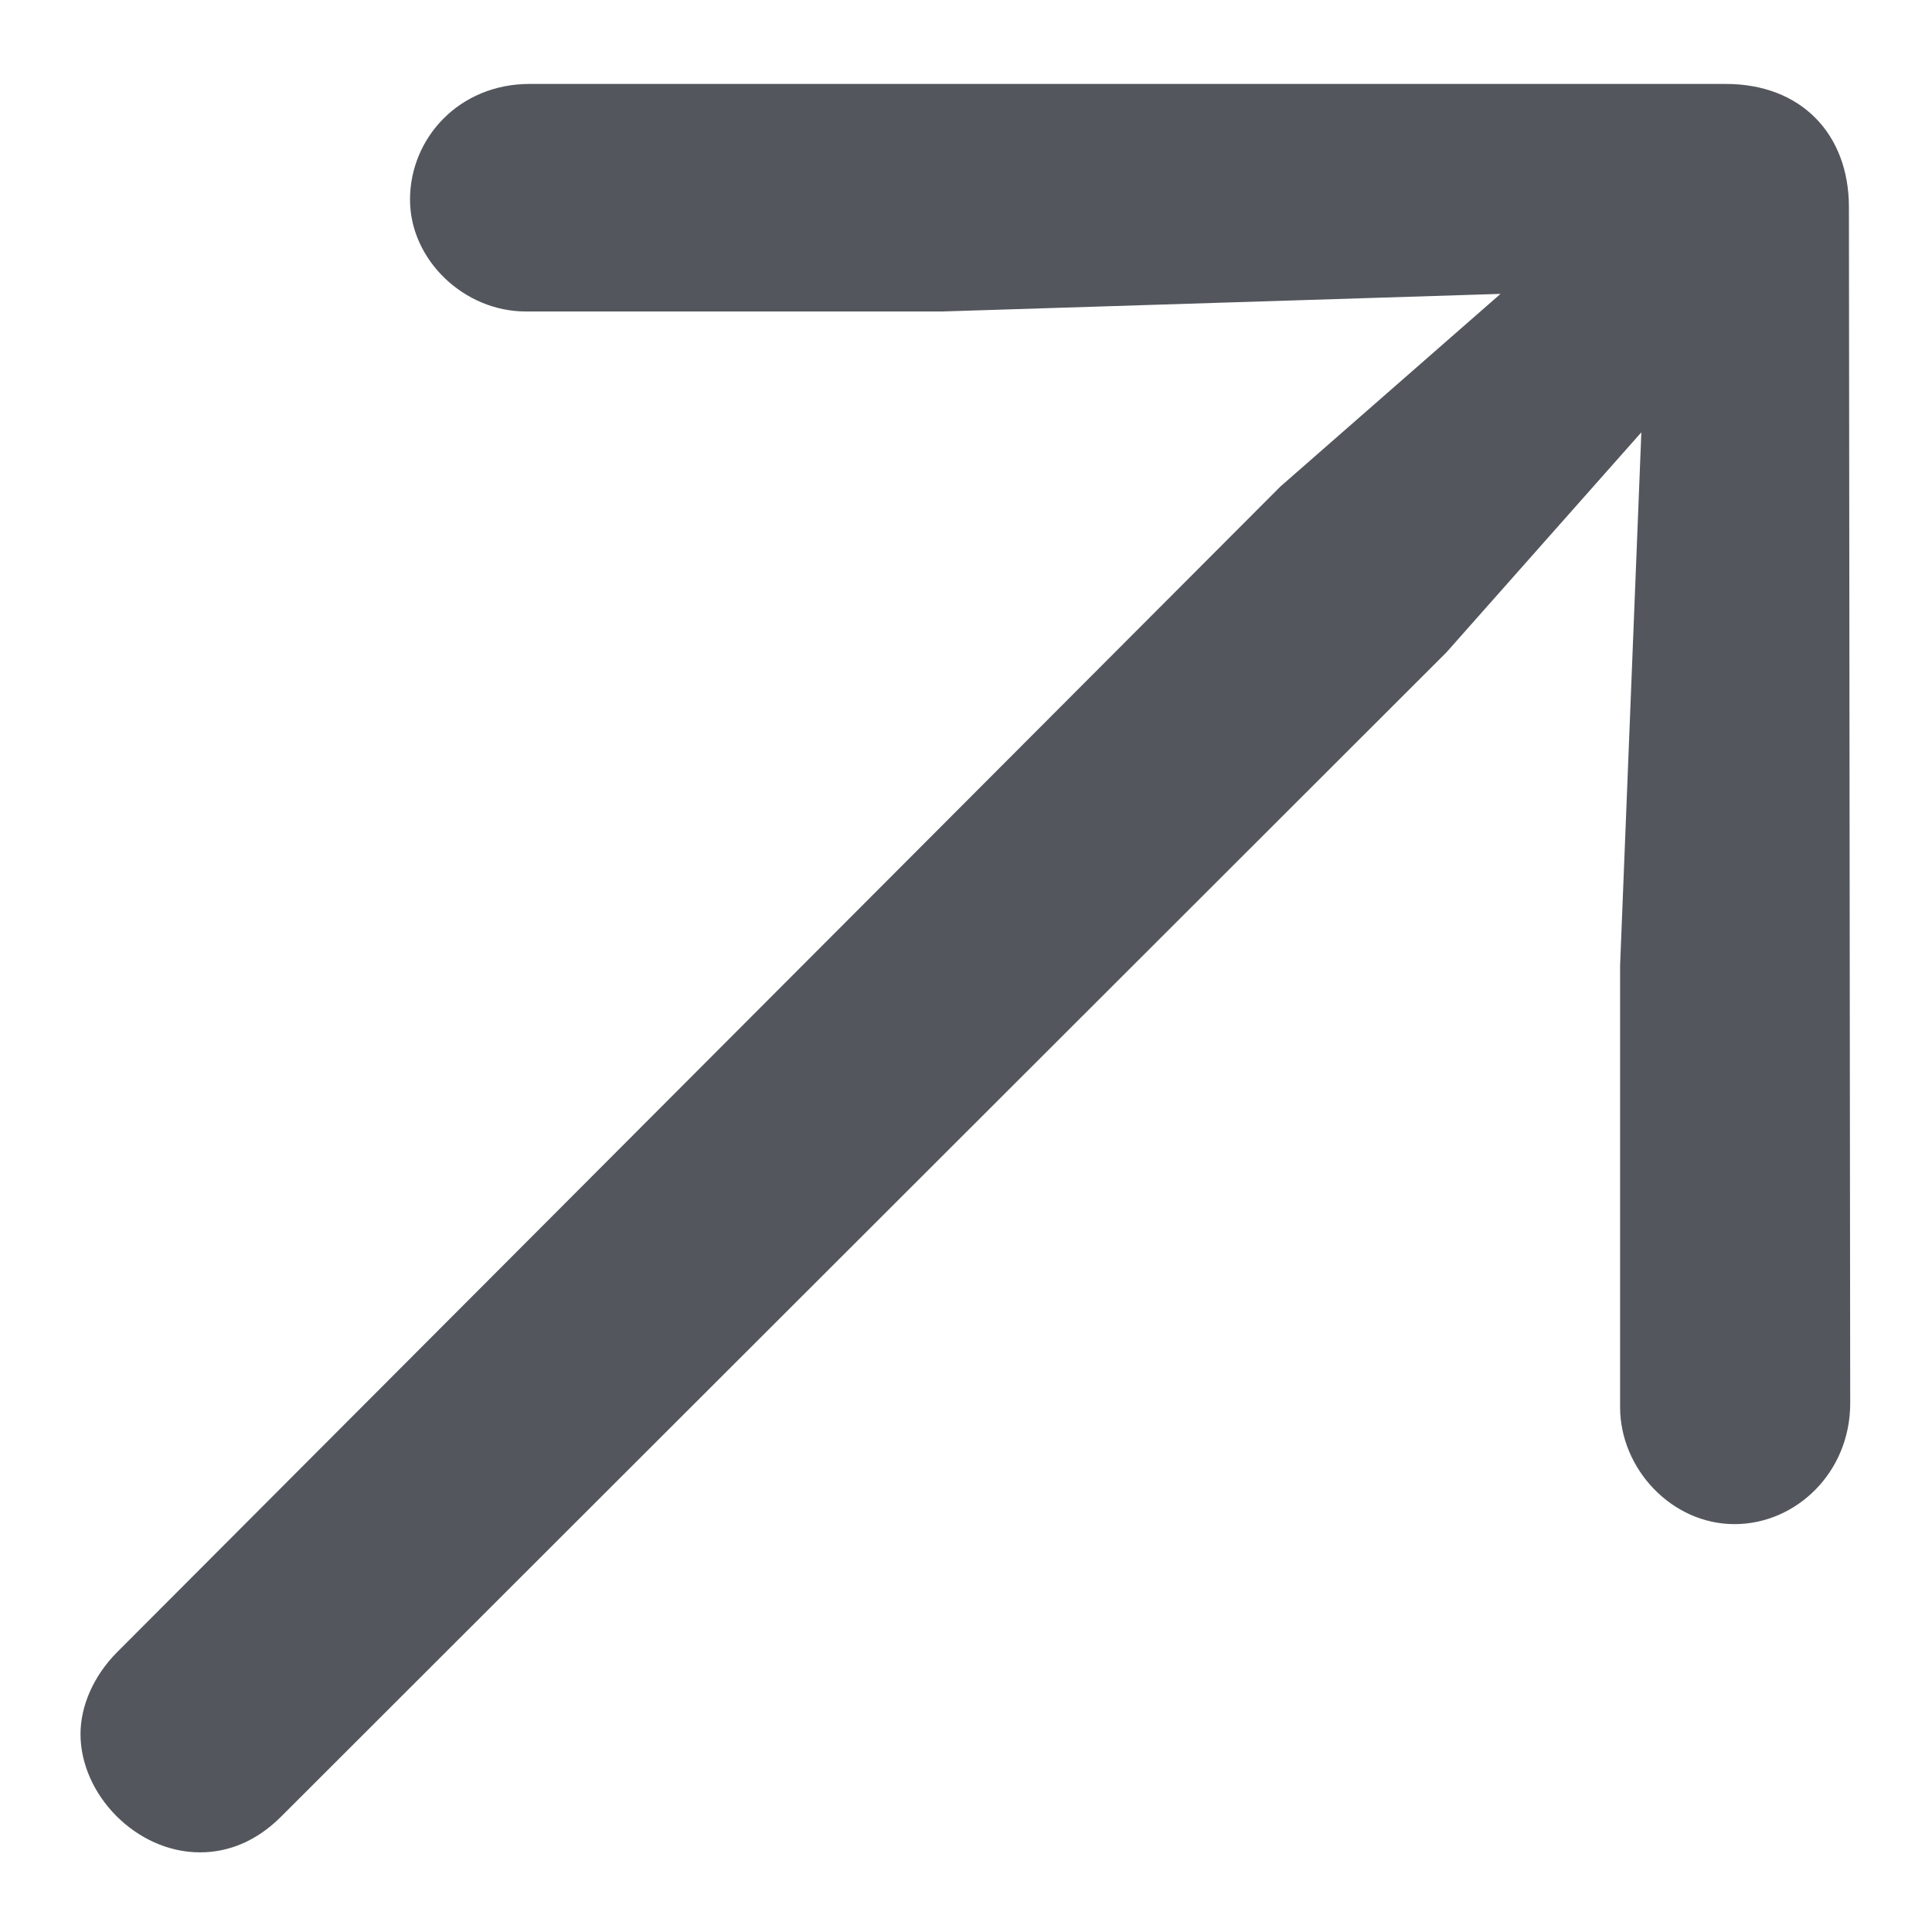 <svg width="9" height="9" viewBox="0 0 9 9" fill="none" xmlns="http://www.w3.org/2000/svg">
<path d="M8.619 6.537C8.619 6.859 8.367 7.1 8.08 7.1C7.787 7.1 7.547 6.842 7.547 6.555V4.498L7.646 2.014L6.738 3.039L1.307 8.465C1.195 8.576 1.066 8.629 0.932 8.629C0.633 8.629 0.375 8.359 0.375 8.078C0.375 7.949 0.434 7.809 0.545 7.697L5.965 2.266L6.99 1.369L4.389 1.451H2.449C2.162 1.451 1.91 1.211 1.91 0.93C1.91 0.643 2.139 0.391 2.467 0.391H8.039C8.391 0.391 8.613 0.625 8.613 0.965L8.619 6.537Z" fill="#53575D"/>
</svg>
